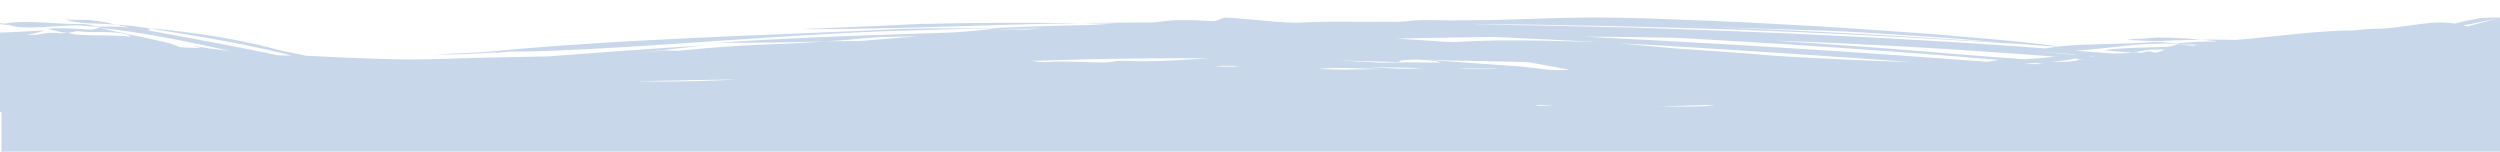 <svg xmlns="http://www.w3.org/2000/svg" xmlns:xlink="http://www.w3.org/1999/xlink" width="1920" height="117" viewBox="0 0 1920 117">
  <defs>
    <clipPath id="clip-path">
      <rect id="Rechteck_81" data-name="Rechteck 81" width="1920" height="117" transform="translate(0 4906)" fill="#fff"/>
    </clipPath>
    <clipPath id="clip-path-2">
      <rect id="Rechteck_15" data-name="Rechteck 15" width="2149.674" height="116.5" fill="#c9d7eb"/>
    </clipPath>
  </defs>
  <g id="footer-ci" transform="translate(0 -4906)" clip-path="url(#clip-path)">
    <g id="Gruppe_31" data-name="Gruppe 31" transform="translate(-73.32 4906)">
      <g id="Gruppe_8" data-name="Gruppe 8" clip-path="url(#clip-path-2)">
        <path id="Pfad_19" data-name="Pfad 19" d="M303.158,9.314c-15.259.694-30.5,1.387-45.582,2.075s-29.977,1.324-44.57,1.781c13.315.2,29.01.063,45.023-.244,16.016-.267,32.355-.626,46.931-1.02,40.974-1.42,82.031-2.542,122.588-3.239-40.6-.425-81.747-.436-124.389.646" transform="translate(475.89 9.117)" fill="#c9d7eb"/>
        <path id="Pfad_20" data-name="Pfad 20" d="M2122.31,88.239l27.364-2.538c-21.947-.352-62.481-.071-109.56-.257-5.1-.97-11.3-2.044-18.406-3.207l4.56-11.117c-.867-.148-1.711-.238-2.574-.367l-.857-17.6c.841-.1,1.685-.19,2.529-.288l-5.43-19.065.1-.013c14.444-4.969,4.192-12.552,3.36-12.952a28.858,28.858,0,0,0-3.3-1.541c9.793-4.821,19.683-9.34,30.822-13.789,5.039-1.733,8.92-5.989,5.291-5.466-2.791.5-5.527,1.141-8.237,1.821-12.943,5.2-28.91,9.082-41.779,15.225-.592.184-1.164.419-1.75.626-1.258.058-2.584.113-4,.152,9.214-4.066,18.176-8.256,27.012-12.416-1.242.027-2.62-.252-3.538.526-.275-.636-.543-1.264-.543-1.264l-3.4,1.134c1.164-1.835,9.609-4.68,5.961-4.177a116.053,116.053,0,0,0-22.261,7.939l-4.279.938,2.374-.044c-1.232.592-2.477,1.191-3.726,1.789-1.468.413-2.953.811-4.428,1.22-5.132.042-9.793-.035-15.233.492a193.74,193.74,0,0,0-19.732,4.121c-18.538-3.174-40.249,3.9-60.747,3.96-5.585.031-11.345.859-17.937,1.293-30.864.35-58.923,4.949-90.246,7.3-8.412-.279-17-.309-25.634-.175,4.03.352,8.05.74,12.07,1.132-.657.067-1.313.138-1.957.219-8.57.029-17.112.377-25.43,1.155-6.3.778-16.889-1.381-23.182-.6-23.813,1.831-48.839.882-71.666,3.393-.084-.015-.165-.029-.21-.04-6.637-1.239-28.752-3.823-59.046-6.373-15.146-1.291-32.293-2.853-50.569-4.177-18.292-1.266-37.665-2.6-57.183-3.954-39.094-2.313-78.82-4.546-111.692-5.712-16.433-.624-31.129-1.278-43.173-1.547-12.041-.286-21.41-.457-27.167-.484-36.711-.394-70.23,2.117-111.013,2.133-13.629.138-25.139-.536-35.592.1-1.028.4-6.248.722-11.5,1.041-6.785.071-13.577.033-20.275-.044l-19.7-.086c-12.814-.035-24.845.046-35.272.788-14.6.544-55.76-4.886-58.855-3.645-11.2,4.73-3.047,1.207-37.63,1.758-2.714.029-9.308.988-15.9,1.683-18.441.113-37.021.254-55.715.542q13.287.169,26.517.411c-6.18.215-11.633.555-17.49.98-22.319.4-44.521,1.036-66.378,1.985-11.772.63-27.458.6-43.147.582s-31.362.1-43.108.774C653.764,27.44,541.687,30.4,444.811,40.071l-37.419,1.793c14.78.079,31-.624,44.518-1.435,1.614-.029,3.056-.019,4.12.077l8.244-.857c70.139-.029,195.845-12.306,292.983-15.822q20.856-.619,41.608-1.239L840.31,21.7c-9.6,1-24.46,2.778-36.831,3.287C743.839,26.968,678.573,28.9,623.57,33c27.83-.363,54.318-.167,84.04-1.3,14.631-.515,33.7-3.31,47.571-3.322,7.93-.179,15.663-.394,23.283-.628-5.032.469-26.789,2.254-44.868,3.727-9.314.081-17.477.15-25.986.223-11.355.845-21.879,1.47-30.961,1.866-36.045,1.17-60.356,3.214-81.41,5.374-4.078-.017-8.2-.069-12.442-.186-5.191.569-10.615,1.055-16.174,1.491,18.855-2.037,35.611-4.012,46.714-5.326-28.082,1.652-70.275,4.744-113.623,7.981l-5.482.411c-24.347.521-48.668.826-70.508,1.618-12.474.434-23.144.651-32.807.722-9.667.015-18.328-.2-26.792-.446s-16.727-.588-25.6-.941L309.28,42.842c-.349-.008-.673-.013-1.016-.021-7.131-1.789-14.7-2.769-21.769-4.663-28.422-7.683-58.377-12.466-89.311-15.586a26.317,26.317,0,0,0-7.471-.455c37.005,5.9,72.018,11.415,107.3,20.531-3.813-.035-7.248-.071-10.362-.181-31.582-6.621-63.483-12.575-95.466-18.366-1.446-.3-2.9-.586-4.366-.857a4.976,4.976,0,0,1,2.9-1.126l-4.647-.747c-7.151-1.17-14.554-1.889-22.083-2.4,3.228.711,6.426,1.472,9.631,2.225a145.248,145.248,0,0,0-20.679-.7c-4.5.375-11.417-2.427-15.909-2.062-20.087.365-40.582-3.408-59.573-.294l-6.96-.759a24.4,24.4,0,0,0,8.144,1.593,1.674,1.674,0,0,1,.715.352c.818-.158,1.223-.238,1.627-.315,12.438,4.627,37.148.06,55.353.615q7.791.463,15.463,1.193c-1.915.634-4.922,1.85-7.267,1.9-11.193-.4-23.309-1.639-33.92-.6,5.068,1.1,9.783,2.792,15.369,3.043,2.736.192,6.669-1.643,9.195-1.1,13.393,1.529,24.693-.749,37.07,2.525,1.268.269,1.86,1.725,3.147,1.723-12.487-1.483-24.133-.893-36.575-1.426-.666-.029-1.323-.069-1.992-.1-1.53-.081-3.066-.169-4.625-.294l-6.219-1.333a34.032,34.032,0,0,1-5.925.34,45.783,45.783,0,0,0-16.772,1.17q-4.41.15-8.8.332a139.968,139.968,0,0,0,13.949-3.564c-10.669.144-32.481,2.344-44.79,1.272-15-1.3-13.273.6-26.811,1.612-2.895.031-15.8,3.533-21.963,4.158,10.055.619,17.791-.955,22.914-.323,10.078-.78,21.763-1.374,30.385-1.66-2.06.148-4.136.271-6.187.438a16.011,16.011,0,0,1-5.042,1.727c-.789.058-1.572.152-2.361.219-10.113.669-23.6,1.47-41.216,2.4,1.643.38,14.5,1.016,23.613,1.656a2.661,2.661,0,0,1-1.355,1.126c.01.077-.052.161-.065.242C21.022,36-.608,34.855.013,35.441,1.488,36.859,16.646,40.327,24.5,41.7c-5.029,2.008-9.415,3.937-6.213,5.324,2.348.82,32.52-1.159,47.817.048l-.453,1.552a56.358,56.358,0,0,0-5.4,1.652c1.834-.06,3.451-.1,4.958-.125l-6.426,22c2.2.267,4.392.511,6.591.767L62.293,84.89l6.594.607c-4.256.352-6.4.571-5.809.617,1.656.123,5.689.129,11.349.048V116.5h1925.22V100.689l35.851-.53c1.869.544,3.735,1.1,5.611,1.658-.851-.534-1.827-1.107-2.865-1.7l30.1-.444-44.188-6.419q-2.828-1.2-5.977-2.413l.964-2.35c47.083.521,82.8.173,103.17-.252m-101.5-3.8,16.475,1c-5.534-.025-11.161-.056-16.847-.1ZM240.473,37.942c-1.472-.227-3.386-.409-5.563-.565a143.248,143.248,0,0,0-15.042-2.1,68.152,68.152,0,0,1,8.25,1.716c-3.875-.175-8.131-.321-12.445-.484-1.3-.092-2.62-.177-3.926-.267-3.063-1.139-6.045-2.277-9.124-3.2-17.726-4.319-34.916-7.374-52.529-11.626,34.282,3.539,67.274,10.59,100.249,17.782-3.655-.411-6.928-.813-9.871-1.257M606.927,62.284c-15.165.346-30.427.359-45.786.173,11.523-.25,23.448-.484,35.324-.694,14.625-.43,28.716-.542,42.914-.663-10.87.513-21.692.936-32.452,1.184M837.122,22.418q17.94-.31,35.818-.484c-4.033.263-7.788.486-11.316.68-8.156-.069-16.3-.14-24.5-.2M952.258,47.051c-8.412.065-15.5-.671-21.963-.1-.64.4-3.868.688-7.112.98-16.756.125-33.545-1.393-46.452-.219a62.358,62.358,0,0,1-11.165-1.034q6.583-.091,13.111-.244c40.818-1.46,81.76-1.854,122.979-1.618-15.741.817-31.42,2.112-49.4,2.231m67.794,4.233-13.454-.231c1.8-.161,3.612-.346,5.424-.544q6.36.078,12.717.156c-1.543.219-3.1.428-4.686.619M1655.659,40.9c3.376.292,7.29.619,11.662.993-.4.044-.815.088-1.225.133-7.95-.68-15.123-1.308-21.491-1.927-7.607-.715-2.587-.346,11.054.8m-241.938-17.88q104.593,3.929,208.823,10.8l-11.193-.945c-72.989-5.23-146.226-9-219.558-11.933-12.461-.375-25.052-.809-38.008-1.37l38.008,1.37c16.313.415,32.377,1,48.813,1.531,16.433.578,33.254.949,50.987,1.808,21.876,1.205,46.831,2.9,68.71,4.237,17.84,1.191,34.159,2.865,51.048,4.356,10.912.682,21.792,1.579,32.678,2.411,3.092.148,6.394.319,9.77.53q-5.055.56-9.951,1.368l-13.309-1c-95.469-6.832-188.209-11.055-283.161-14.372-17.209-.686-44.631-1.168-71.912-1.871-27.29-.544-54.457-.855-71.171-1.42,69.861.442,139.68,2.09,209.425,4.5M1104.4,53.507q-9.421-.288-18.858-.559c4.984-.39,10.343-.671,16.016-.863q15.878.4,31.75.922-14.578.21-28.907.5m45.029-.7q-12.575-.576-25.159-1.068c10.608-.01,21.724.142,32.9.346l9.825.586c-5.88.035-11.75.073-17.571.136m-15.586-4.634c-.129-.006-.259-.015-.391-.023-11.316-.661-22.7-1.239-33.706-1.733q24.086.6,48.354,1.322c-1.381-1.418,5.4-1.864,13.8-1.912l.414,0c3.981.186,8.014.457,12.147.868,2.655.206,4.295,1.631,6.911,1.566-16.394-.515-31.879-.294-47.532-.09m86.507,4.882c-8.373-.01-16.054-.063-22.862-.133-1.1-.1-2.18-.209-3.305-.313l10.272.019,22.238.217a62.406,62.406,0,0,0-6.342.211m35.191,28.361q-1.6-.31-3.212-.611,6.045-.113,12.083-.225l1.041.161q-4.909.347-9.913.676m14.518-27.636c-2.633-.075-5.236-.152-7.862-.229-7.481-.93-14.625-1.785-21.976-2.559-23.745-1.72-46.844-3.249-70.052-5.053,5.983.14,11.759.38,15.226.523q30.907.45,61.294,1.272,15.927,2.759,31.834,5.837a65.079,65.079,0,0,1-8.464.209M1228.488,31.07c-3.461-.088-6.892-.19-10.385-.267q4.022.135,7.959.288c-11.937.123-23.9.513-35.8,1.237q-4.158-.144-8.322-.29c-12.335-.905-24.363-1.706-36.426-2.434,17.791-.307,35.941-.617,54.606-.943,6.863-.115,13.761-.179,20.65-.259q29.884,1.326,59.677,2.857,10.231.526,20.453,1.089c-23.855-.73-48.086-1.472-72.416-1.278m160.279,50.264c-5.071.123-10.977.284-17.452.469H1347.66q17.862-.6,35.725-1.17c2.5.221,5.026.45,7.445.649-.689.019-1.375.035-2.063.052M1473,44.884l-22.736-1.174-11.342-.734c-25.534-2.008-51.122-3.923-77.1-5.633-.741-.065-1.484-.117-2.222-.184l-22.584-2.067-14.57-1.333-5.838-.571c75.175,4.146,150.01,9.113,224.862,14.491q-34.264-1.045-68.467-2.8m126.685,2.623q-153.629-11.643-309.81-19.325,35.356.175,70.689.888c83.367,4.444,165.874,10.1,248.62,17a85.567,85.567,0,0,0-9.5,1.439m-27.144-6.229q-67.471-5.69-136.854-10.1,14.34.513,28.593,1.1c65.081,2.7,128.309,6.657,187.455,11.269-8.865.893-17.687,1.658-24.977,1.9-18.254-1.347-36.465-2.688-54.217-4.173M1639.01,49.2q-5.967-.006-11.931-.031c3.247-.309,6.258-.582,8.936-.811q2.8.241,5.6.486c-.8.111-1.643.229-2.6.357m12.468-1.9-2.225-.167a89.631,89.631,0,0,0,18.257-2.275c1.219.44,2.552,1.141,3.425.813.479-.1,1.064-.263,1.692-.448.281.023.563.046.844.071a69.916,69.916,0,0,1-21.992,2.006m29.9-3.968-3.06-.263c.129-.067.246-.133.349-.2,1.122.1,2.261.2,3.425.3-.236.054-.482.1-.715.158m30.33-3.249a27.686,27.686,0,0,0,5.517-.886c2.872-.34,5.459-.69,8.089-1.039,3.745.035,7.348-.054,10.854-.209a39.548,39.548,0,0,1-7.047,2.521c-1.391.536-4-1.539-5.395-1a28.2,28.2,0,0,0-5.763,1.124l-6.255-.511a66.191,66.191,0,0,1-8.322.88c-2.743-.021-5.187.069-7.477.213l-1.258-.158-9.363-.7,1.028-.3c-.76.056-1.585.127-2.419.2l-17.073-1.285c18.037-.943,39.945-4.492,58.1-5.264q11.2-.26,22.306-.219c-2.555.8-6.51,2.275-9.829,2.532-16.015.63-33.574.5-48.357,2.525,7.5.613,14.664,1.85,22.659,1.587m45.789-4.972c-3.7-.336-7.371-.651-11.1-1.024q7.33.059,14.657.231-1.795.4-3.557.792m83.616,8.039-.563-.008,1.9-.075-1.336.083m127.241-22.966c-1.209-.167-2.393-.38-3.528-.649,9.2-1.675,18.331-3.691,27.494-5.66q-11.905,3.288-23.965,6.308" transform="translate(0 0)" fill="#c9d7eb"/>
        <path id="Pfad_21" data-name="Pfad 21" d="M527.643,15.089c7.177,1.237,16.9,1.378,24.732,1.372,11-.4,22-.795,32.875-.961-10.922-.959-21.976-1.683-33.422-1.675-8.176.628-16.345,1.26-24.185,1.264" transform="translate(1178.841 15.006)" fill="#c9d7eb"/>
        <path id="Pfad_22" data-name="Pfad 22" d="M38.113,7.153C42.835,8.84,49.526,9.6,54.937,10.1c7.671.3,15.349.594,22.895,1.112A178.473,178.473,0,0,0,55.054,7.447a158.927,158.927,0,0,1-16.941-.294" transform="translate(85.151 7.764)" fill="#c9d7eb"/>
      </g>
    </g>
  </g>
</svg>
